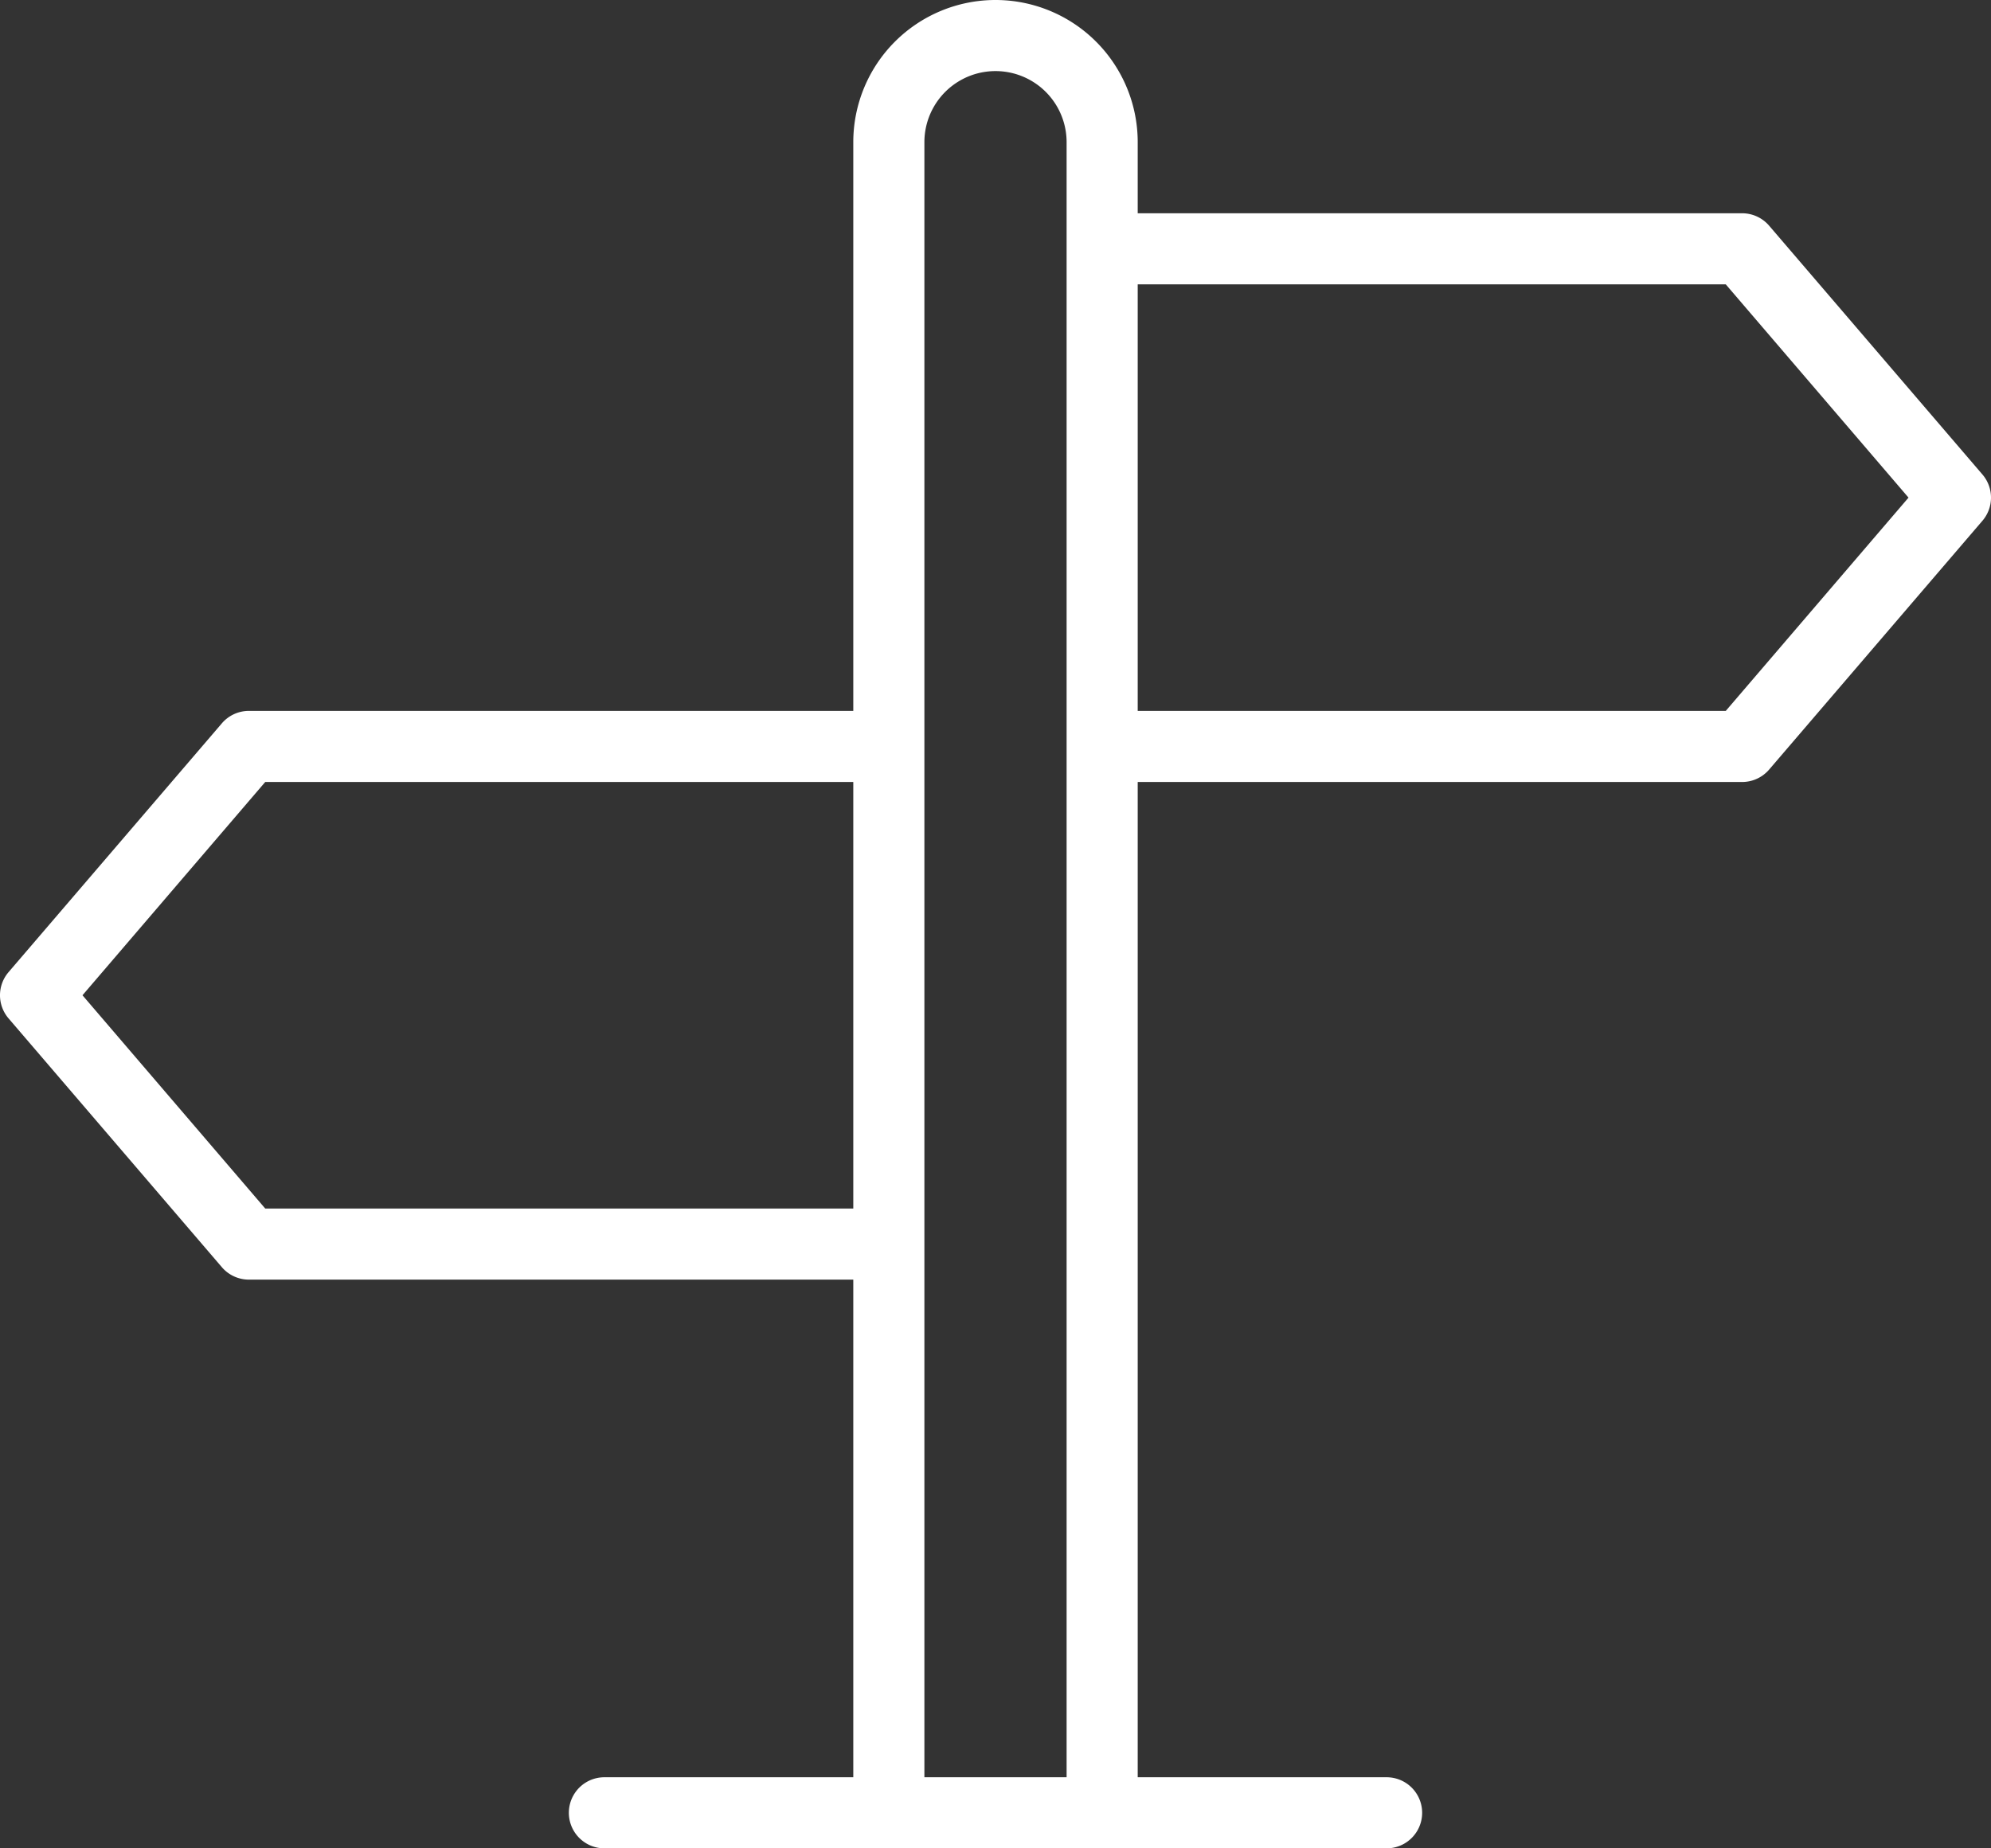 <svg xmlns="http://www.w3.org/2000/svg" viewBox="0 0 56 52"><rect x="0" y="0" width="56" height="52" fill="#333333" stroke="none"/><defs><style>.cls-1{fill:#fff;}</style></defs><title>Ресурс 11</title><g id="Слой_2" data-name="Слой 2"><g id="Icons"><path class="cls-1" d="M55.76,13.35l-6-7A1,1,0,0,0,49,6H32V4a4,4,0,0,0-8,0V20H7a1,1,0,0,0-.76.35l-6,7a1,1,0,0,0,0,1.3l6,7A1,1,0,0,0,7,36H24V50H17a1,1,0,0,0,0,2H39a1,1,0,0,0,0-2H32V22H49a1,1,0,0,0,.76-.35l6-7A1,1,0,0,0,55.76,13.35ZM7.46,34,2.32,28l5.14-6H24V34ZM26,50V4a2,2,0,0,1,4,0V50ZM48.54,20H32V8H48.54l5.14,6Z"/></g></g></svg>
